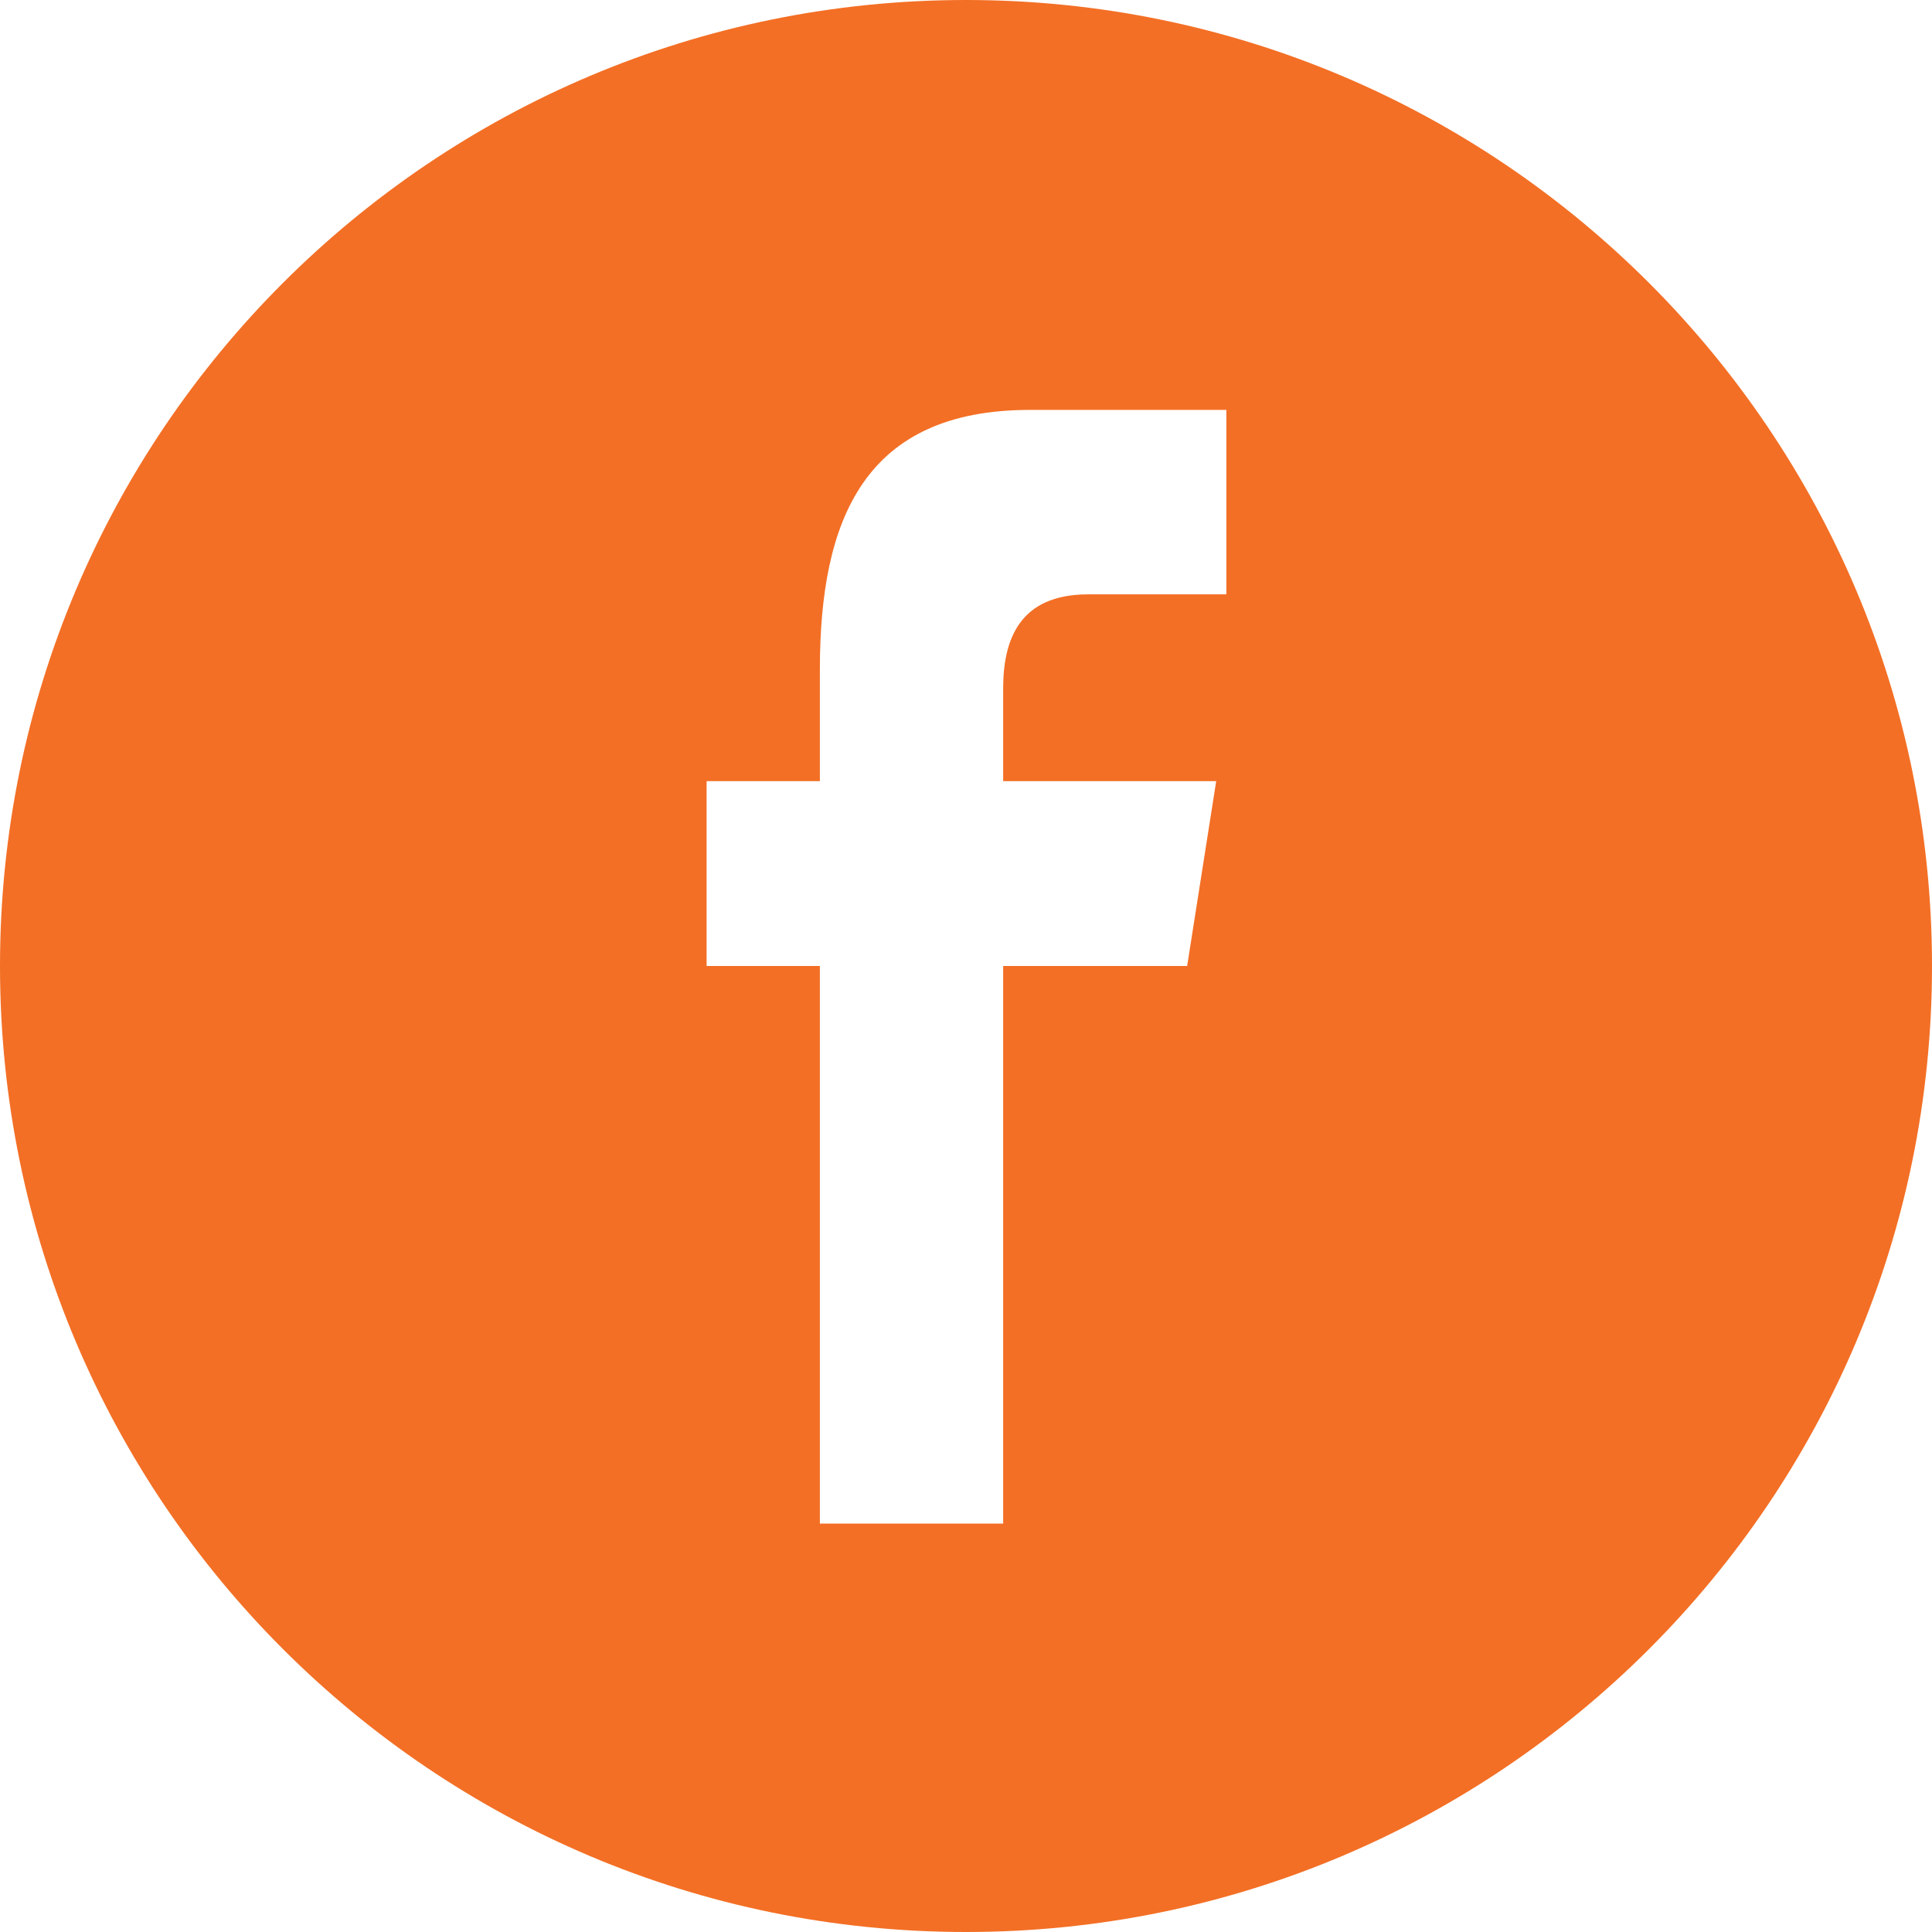 <?xml version="1.0" encoding="UTF-8"?>
<svg width="30px" height="30px" viewBox="0 0 30 30" version="1.1" xmlns="http://www.w3.org/2000/svg" xmlns:xlink="http://www.w3.org/1999/xlink">
    <!-- Generator: sketchtool 55.2 (78181) - https://sketchapp.com -->
    <title>F25AC160-F8E0-4E1E-9FBB-DC7ADF65F609</title>
    <desc>Created with sketchtool.</desc>
    <g id="Launchpad" stroke="none" stroke-width="1" fill="none" fill-rule="evenodd">
        <g id="Launchpad-Desktop" transform="translate(-115, -3192)" fill="#F36F25" fill-rule="nonzero">
            <g id="facebook" transform="translate(115, 3192)">
                <path d="M30,15 C30,6.716 23.284,0 15,0 C6.716,0 0,6.716 0,15 C0,23.284 6.716,30 15,30 C23.284,30 30,23.284 30,15 Z M10.972,15 L10.972,12.13 L12.731,12.13 L12.731,10.394 C12.731,8.052 13.43,6.365 15.994,6.365 L19.043,6.365 L19.043,9.229 L16.897,9.229 C15.821,9.229 15.577,9.944 15.577,10.692 L15.577,12.13 L18.885,12.13 L18.434,15 L15.577,15 L15.577,23.658 L12.731,23.658 L12.731,15 L10.972,15 Z" id="Shape"></path>
            </g>
        </g>
    </g>
</svg>